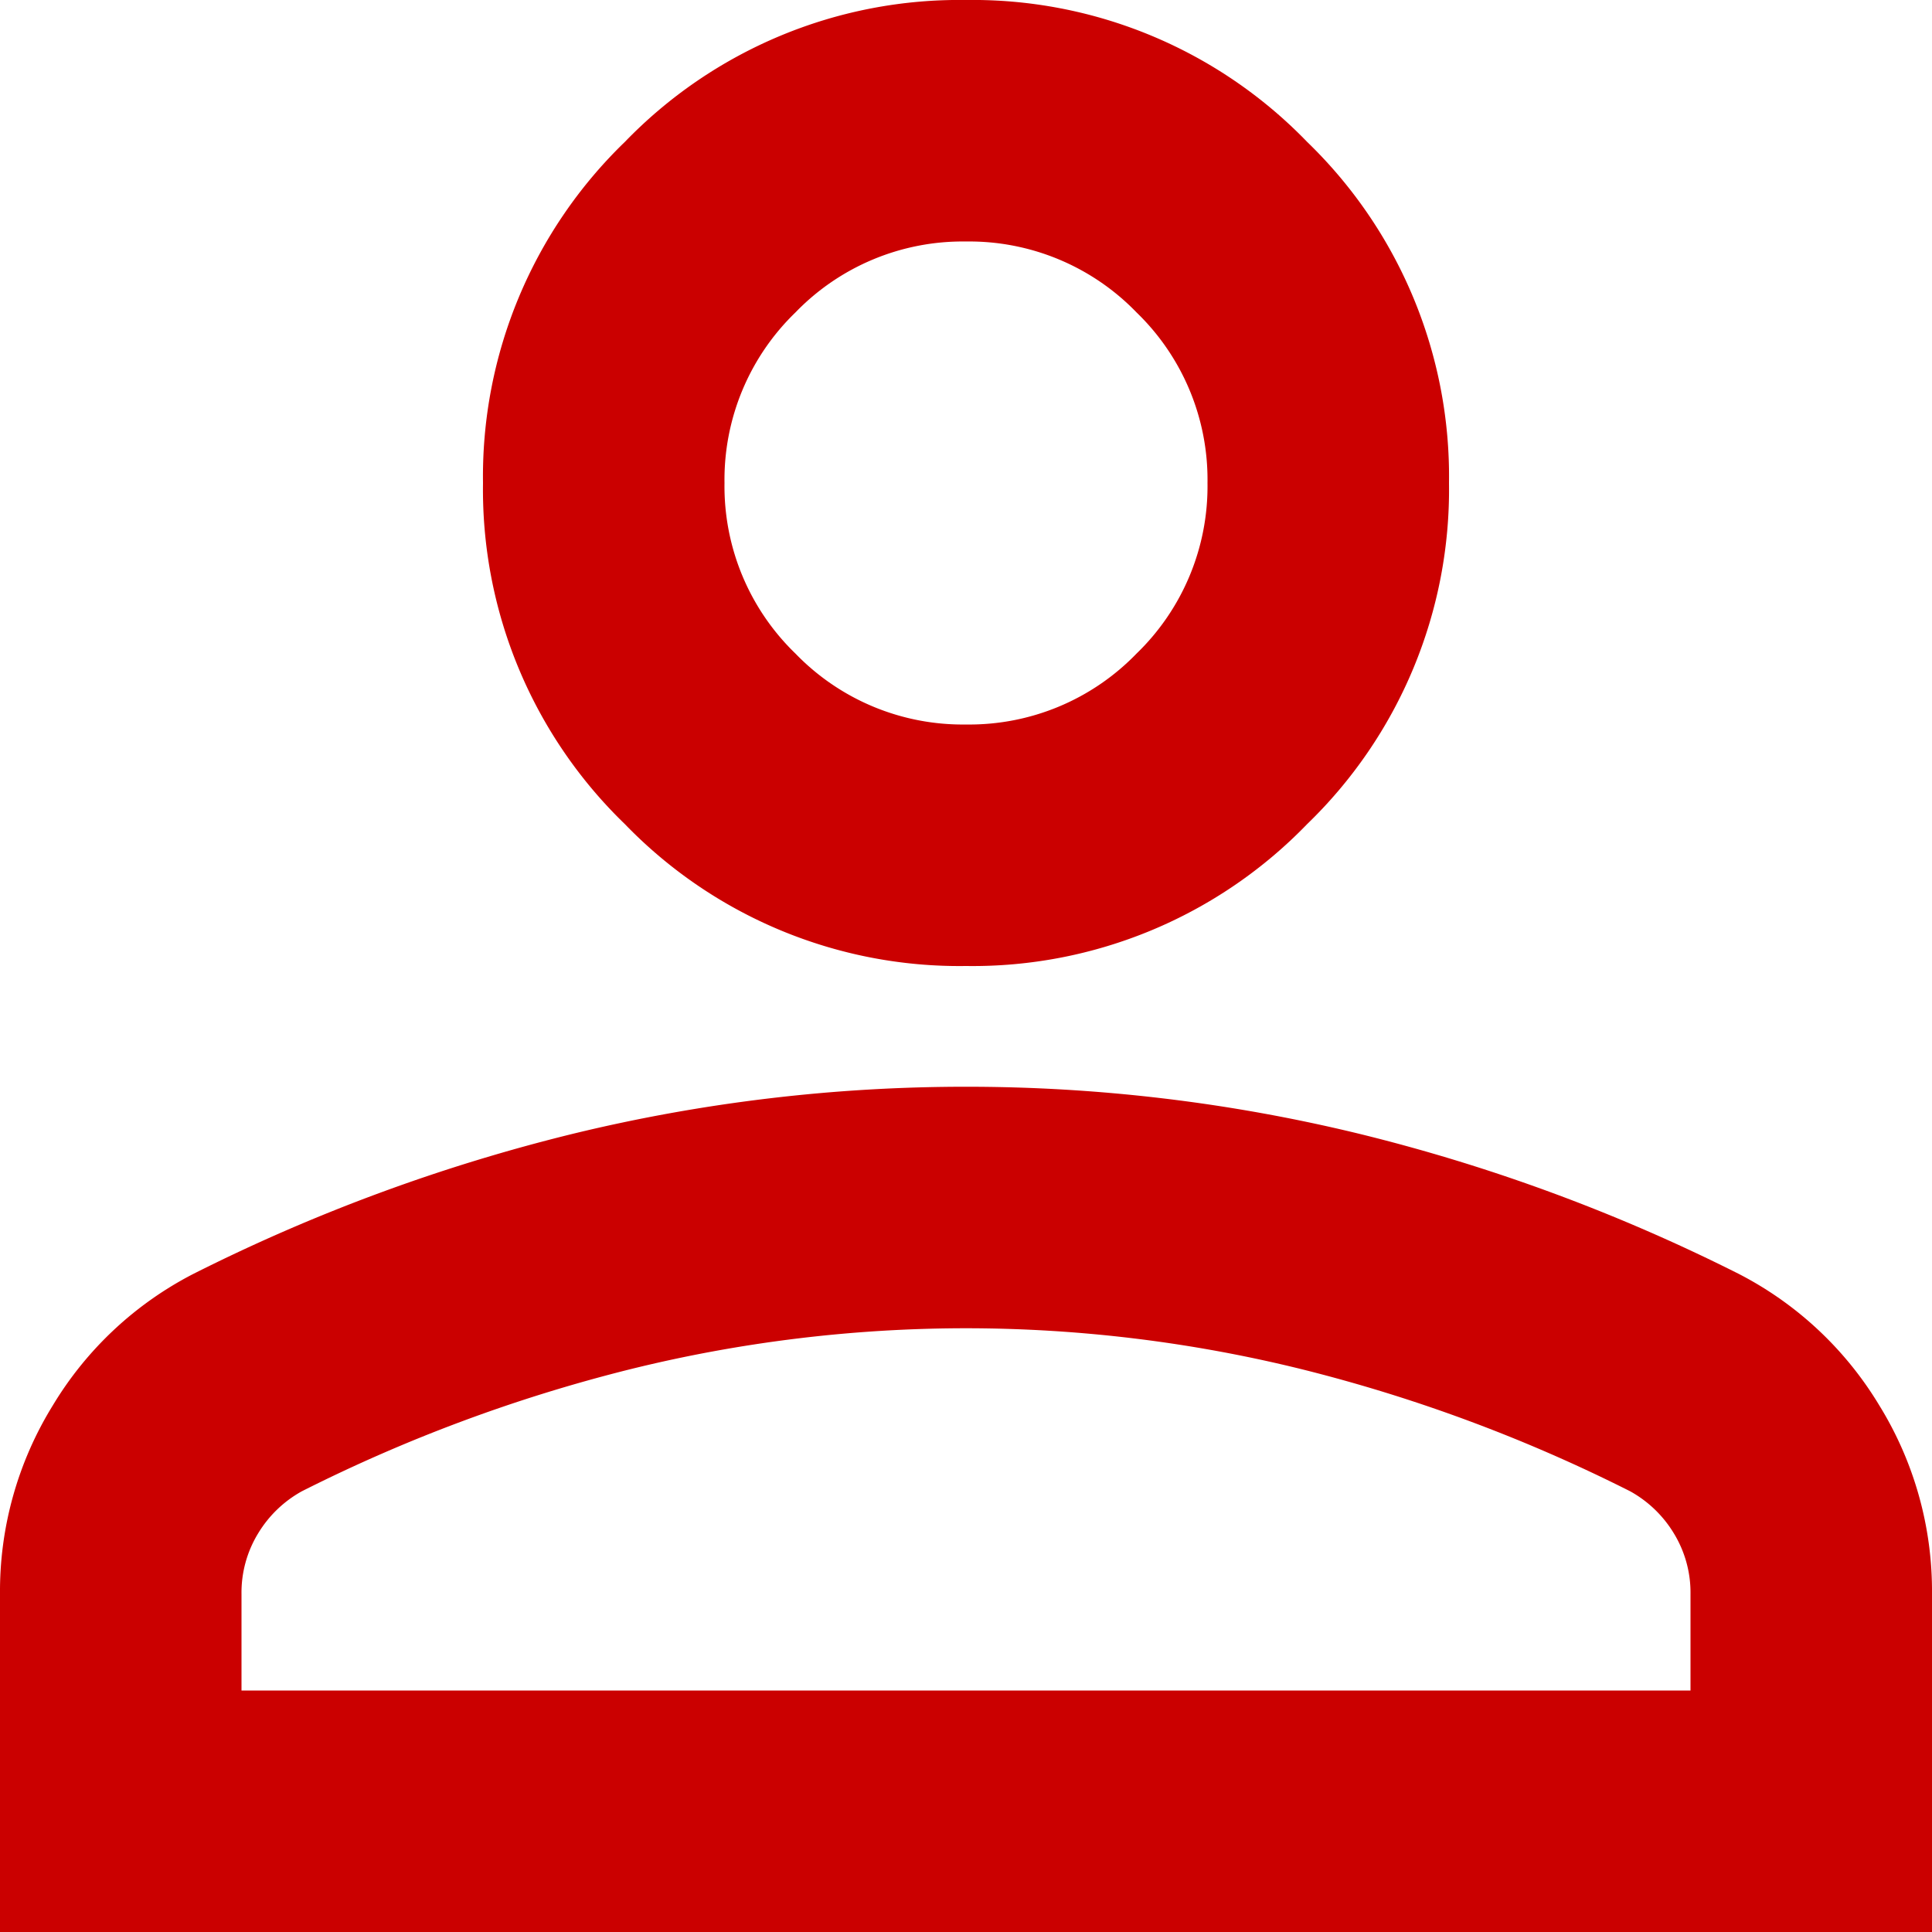 <svg xmlns="http://www.w3.org/2000/svg" width="16" height="16" viewBox="0 0 16 16"><defs><style>.a{fill:#cb0000;}</style></defs><path class="a" d="M168-792a3.852,3.852,0,0,1-2.825-1.175A3.852,3.852,0,0,1,164-796a3.852,3.852,0,0,1,1.175-2.825A3.852,3.852,0,0,1,168-800a3.852,3.852,0,0,1,2.825,1.175A3.852,3.852,0,0,1,172-796a3.852,3.852,0,0,1-1.175,2.825A3.852,3.852,0,0,1,168-792Zm-8,8v-2.8a2.929,2.929,0,0,1,.438-1.562,2.916,2.916,0,0,1,1.163-1.088,14.844,14.844,0,0,1,3.15-1.162A13.757,13.757,0,0,1,168-791a13.757,13.757,0,0,1,3.25.388,14.844,14.844,0,0,1,3.15,1.162,2.916,2.916,0,0,1,1.163,1.088A2.929,2.929,0,0,1,176-786.8v2.8Zm2-2h12v-.8a.94.94,0,0,0-.137-.5.973.973,0,0,0-.363-.35,13.036,13.036,0,0,0-2.725-1.012A11.6,11.6,0,0,0,168-789a11.6,11.6,0,0,0-2.775.338,13.036,13.036,0,0,0-2.725,1.012.973.973,0,0,0-.363.35.94.94,0,0,0-.137.5Zm6-8a1.926,1.926,0,0,0,1.413-.588A1.926,1.926,0,0,0,170-796a1.926,1.926,0,0,0-.587-1.412A1.926,1.926,0,0,0,168-798a1.926,1.926,0,0,0-1.413.588A1.926,1.926,0,0,0,166-796a1.926,1.926,0,0,0,.587,1.412A1.926,1.926,0,0,0,168-794ZM168-796ZM168-786Z" transform="translate(-160 800)"/></svg>